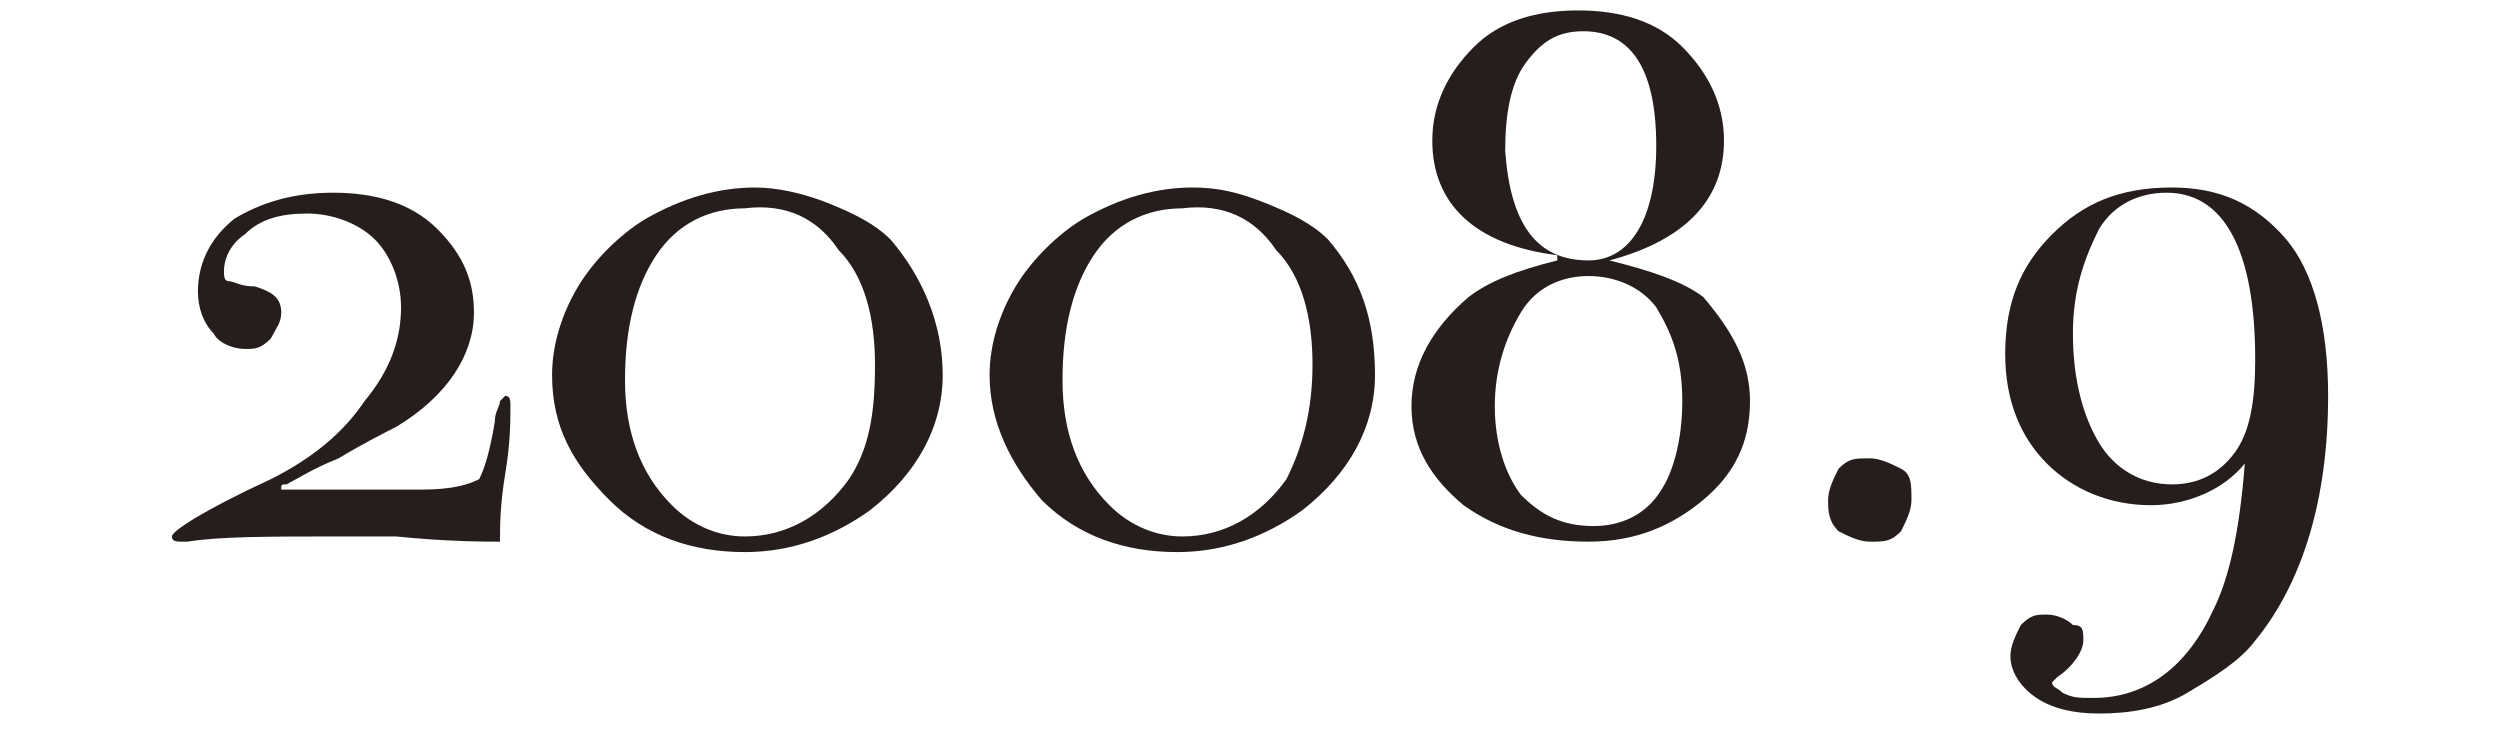 <?xml version="1.0" encoding="utf-8"?>
<!-- Generator: Adobe Illustrator 28.2.0, SVG Export Plug-In . SVG Version: 6.00 Build 0)  -->
<svg version="1.1" id="レイヤー_1" xmlns="http://www.w3.org/2000/svg" xmlns:xlink="http://www.w3.org/1999/xlink" x="0px"
	 y="0px" viewBox="0 0 48 14" style="enable-background:new 0 0 48 14;" xml:space="preserve">
<style type="text/css">
	.st0{fill:#251E1C;}
</style>
<g>
	<g>
		<path class="st0" d="M9.8,7.8c0,0.3,0,0.7-0.1,1.3c-0.1,0.6-0.1,1-0.1,1.3c-0.3,0-1,0-2-0.1c-0.5,0-0.9,0-1.1,0
			c-1.3,0-2.3,0-2.9,0.1l-0.1,0c-0.1,0-0.2,0-0.2-0.1c0-0.1,0.6-0.5,1.9-1.1C6,8.8,6.6,8.3,7,7.7c0.5-0.6,0.7-1.2,0.7-1.8
			c0-0.5-0.2-1-0.5-1.3C6.9,4.3,6.4,4.1,5.9,4.1C5.4,4.1,5,4.2,4.7,4.5C4.4,4.7,4.3,5,4.3,5.2c0,0.1,0,0.2,0.1,0.2s0.2,0.1,0.5,0.1
			c0.3,0.1,0.5,0.2,0.5,0.5c0,0.2-0.1,0.3-0.2,0.5C5,6.7,4.9,6.7,4.7,6.7c-0.2,0-0.5-0.1-0.6-0.3C3.9,6.2,3.8,5.9,3.8,5.6
			c0-0.5,0.2-1,0.7-1.4C5,3.9,5.6,3.7,6.4,3.7c0.8,0,1.5,0.2,2,0.7c0.5,0.5,0.7,1,0.7,1.6c0,0.8-0.5,1.6-1.5,2.2
			C7.4,8.3,7,8.5,6.5,8.8C6,9,5.7,9.2,5.5,9.3c-0.1,0-0.1,0-0.1,0.1c0,0,0.1,0,0.3,0c0.9,0,1.7,0,2.4,0c0.6,0,0.9-0.1,1.1-0.2
			C9.3,9,9.4,8.7,9.5,8.1c0-0.2,0.1-0.3,0.1-0.4c0,0,0.1-0.1,0.1-0.1C9.8,7.6,9.8,7.7,9.8,7.8z"/>
		<path class="st0" d="M18.1,7.2c0,1-0.5,1.9-1.4,2.6c-0.7,0.5-1.5,0.8-2.4,0.8c-1,0-1.9-0.3-2.6-1c-0.7-0.7-1.1-1.4-1.1-2.4
			c0-0.6,0.2-1.2,0.5-1.7c0.3-0.5,0.8-1,1.3-1.3c0.7-0.4,1.4-0.6,2.1-0.6c0.4,0,0.9,0.1,1.4,0.3c0.5,0.2,0.9,0.4,1.2,0.7
			C17.7,5.3,18.1,6.2,18.1,7.2z M16.8,7c0-0.9-0.2-1.7-0.7-2.2c-0.4-0.6-1-0.9-1.8-0.8c-0.7,0-1.3,0.3-1.7,0.9
			c-0.4,0.6-0.6,1.4-0.6,2.4c0,1,0.3,1.8,0.9,2.4c0.4,0.4,0.9,0.6,1.4,0.6c0.8,0,1.5-0.4,2-1.1C16.7,8.6,16.8,7.9,16.8,7z"/>
		<path class="st0" d="M26.4,7.2c0,1-0.5,1.9-1.4,2.6c-0.7,0.5-1.5,0.8-2.4,0.8c-1,0-1.9-0.3-2.6-1C19.4,8.9,19,8.1,19,7.2
			c0-0.6,0.2-1.2,0.5-1.7c0.3-0.5,0.8-1,1.3-1.3c0.7-0.4,1.4-0.6,2.1-0.6c0.5,0,0.9,0.1,1.4,0.3c0.5,0.2,0.9,0.4,1.2,0.7
			C26.1,5.3,26.4,6.1,26.4,7.2z M25.2,7c0-0.9-0.2-1.7-0.7-2.2c-0.4-0.6-1-0.9-1.8-0.8c-0.7,0-1.3,0.3-1.7,0.9
			c-0.4,0.6-0.6,1.4-0.6,2.4c0,1,0.3,1.8,0.9,2.4c0.4,0.4,0.9,0.6,1.4,0.6c0.8,0,1.5-0.4,2-1.1C25,8.6,25.2,7.9,25.2,7z"/>
		<path class="st0" d="M33.6,7.7c0,0.8-0.3,1.4-0.9,1.9c-0.6,0.5-1.3,0.8-2.2,0.8c-0.9,0-1.7-0.2-2.4-0.7c-0.6-0.5-1-1.1-1-1.9
			c0-0.8,0.4-1.5,1.1-2.1c0.4-0.3,0.9-0.5,1.7-0.7l0-0.1c-1.6-0.2-2.4-1-2.4-2.2c0-0.7,0.3-1.3,0.8-1.8c0.5-0.5,1.2-0.7,2-0.7
			c0.8,0,1.5,0.2,2,0.7c0.5,0.5,0.8,1.1,0.8,1.8c0,1.1-0.7,1.9-2.2,2.3l0,0c0.8,0.2,1.4,0.4,1.8,0.7C33.3,6.4,33.6,7,33.6,7.7z
			 M32.3,7.7c0-0.8-0.2-1.3-0.5-1.8c-0.3-0.4-0.8-0.6-1.3-0.6c-0.5,0-1,0.2-1.3,0.7c-0.3,0.5-0.5,1.1-0.5,1.8c0,0.7,0.2,1.3,0.5,1.7
			c0.4,0.4,0.8,0.6,1.4,0.6c0.5,0,1-0.2,1.3-0.7C32.1,9.1,32.3,8.5,32.3,7.7z M31.8,2.8c0-1.5-0.5-2.2-1.4-2.2
			c-0.5,0-0.8,0.2-1.1,0.6c-0.3,0.4-0.4,1-0.4,1.7C29,4.3,29.5,5,30.5,5C31.3,5,31.8,4.2,31.8,2.8z"/>
		<path class="st0" d="M36.7,9.6c0,0.2-0.1,0.4-0.2,0.6c-0.2,0.2-0.3,0.2-0.6,0.2c-0.2,0-0.4-0.1-0.6-0.2c-0.2-0.2-0.2-0.4-0.2-0.6
			c0-0.2,0.1-0.4,0.2-0.6c0.2-0.2,0.3-0.2,0.6-0.2c0.2,0,0.4,0.1,0.6,0.2C36.7,9.1,36.7,9.3,36.7,9.6z"/>
		<path class="st0" d="M44.7,7.6c0,2-0.5,3.6-1.4,4.7c-0.3,0.4-0.8,0.7-1.3,1c-0.5,0.3-1.1,0.4-1.7,0.4c-0.5,0-0.9-0.1-1.2-0.3
			c-0.3-0.2-0.5-0.5-0.5-0.8c0-0.2,0.1-0.4,0.2-0.6c0.2-0.2,0.3-0.2,0.5-0.2c0.2,0,0.4,0.1,0.5,0.2C40,12,40,12.1,40,12.3
			c0,0.2-0.2,0.5-0.5,0.7c0,0-0.1,0.1-0.1,0.1c0,0.1,0.1,0.1,0.2,0.2c0.2,0.1,0.3,0.1,0.6,0.1c1,0,1.8-0.6,2.3-1.7
			c0.3-0.6,0.5-1.5,0.6-2.8c-0.4,0.5-1.1,0.8-1.8,0.8c-0.8,0-1.5-0.3-2-0.8c-0.5-0.5-0.8-1.2-0.8-2.1c0-1,0.3-1.7,0.9-2.3
			c0.6-0.6,1.3-0.9,2.3-0.9c0.9,0,1.6,0.3,2.2,1C44.4,5.2,44.7,6.2,44.7,7.6z M43.3,6.9c0-2.1-0.6-3.2-1.7-3.2c-0.5,0-1,0.2-1.3,0.7
			C40,5,39.8,5.6,39.8,6.4c0,0.9,0.2,1.6,0.5,2.1c0.3,0.5,0.8,0.8,1.4,0.8c0.5,0,0.9-0.2,1.2-0.6C43.2,8.3,43.3,7.7,43.3,6.9z"/>
	</g>
</g>
</svg>

